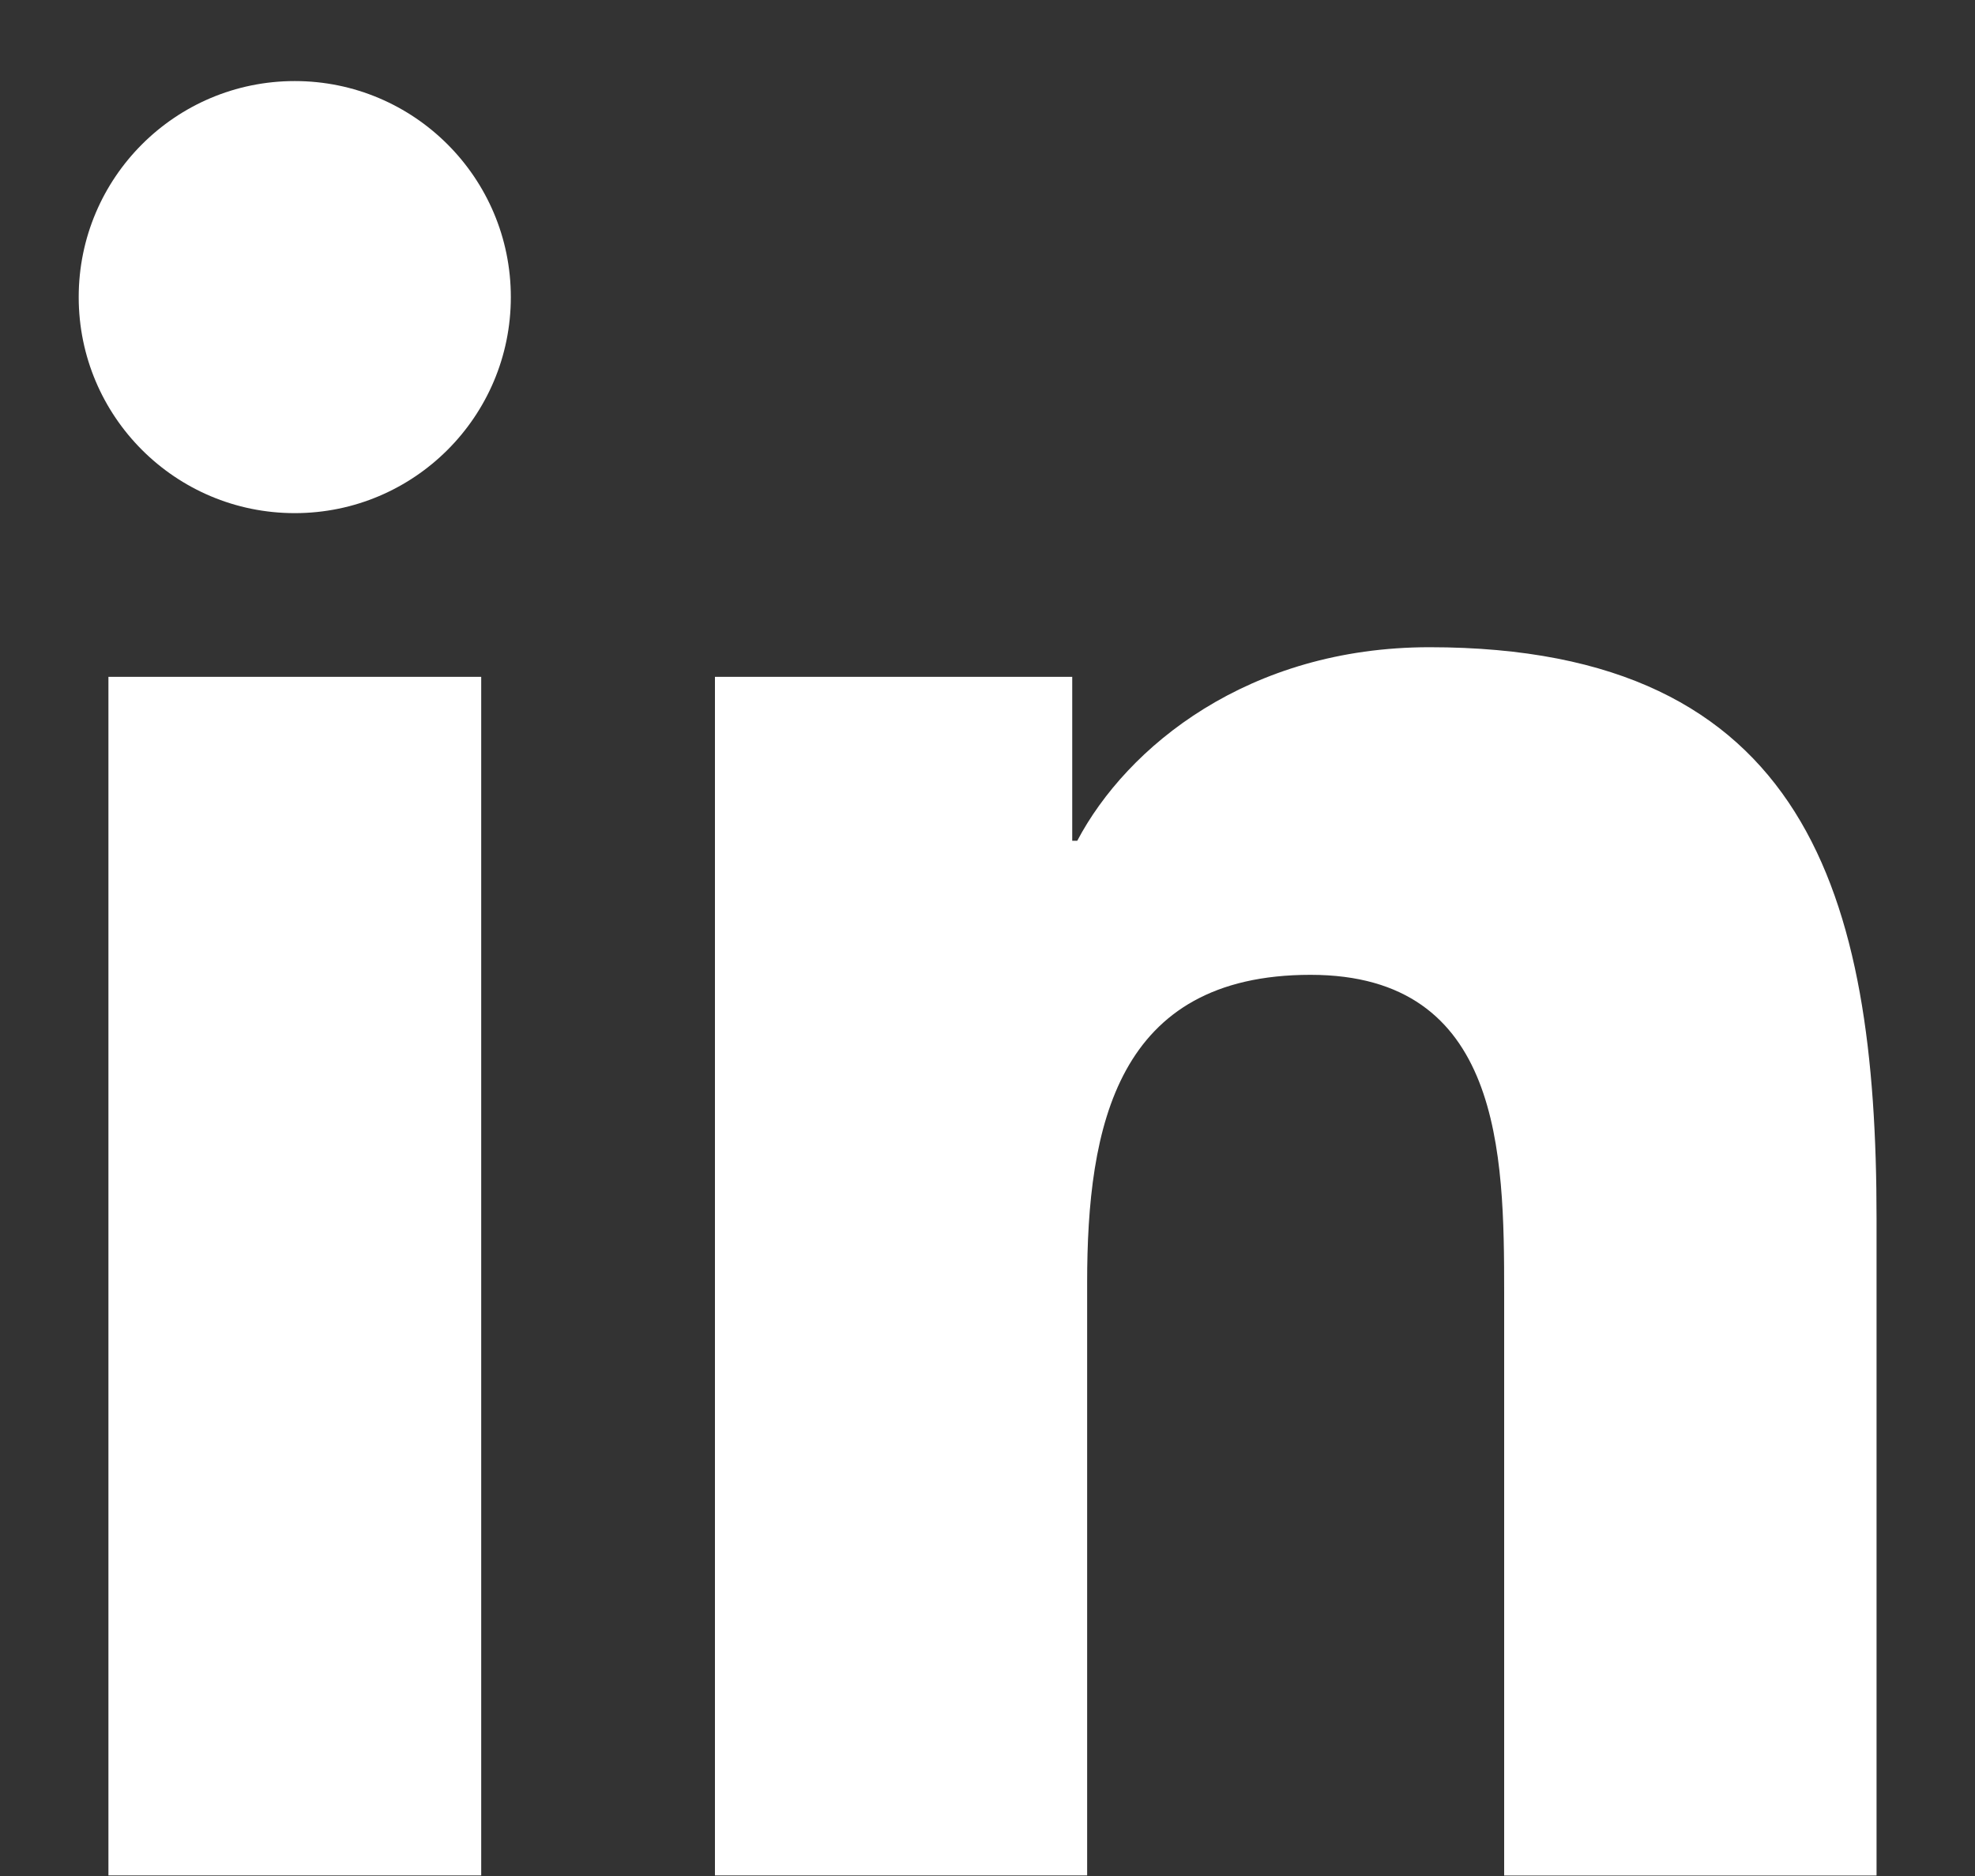 <svg width="20" height="19" viewBox="0 0 20 19" fill="none" xmlns="http://www.w3.org/2000/svg">
<rect x="0" y="0" width="20" height="19" fill="#333333" stroke="none"/>
<path d="M2.985 5.197C4.193 5.197 5.173 4.218 5.173 3.009C5.173 1.801 4.193 0.821 2.985 0.821C1.776 0.821 0.797 1.801 0.797 3.009C0.797 4.218 1.776 5.197 2.985 5.197Z" fill="white"/>
<path d="M7.24 6.855V18.994H11.009V12.991C11.009 11.407 11.307 9.873 13.271 9.873C15.208 9.873 15.232 11.684 15.232 13.091V18.995H19.003V12.338C19.003 9.068 18.299 6.555 14.477 6.555C12.642 6.555 11.412 7.562 10.909 8.515H10.858V6.855H7.24ZM1.098 6.855H4.873V18.994H1.098V6.855Z" fill="white"/>
</svg>
